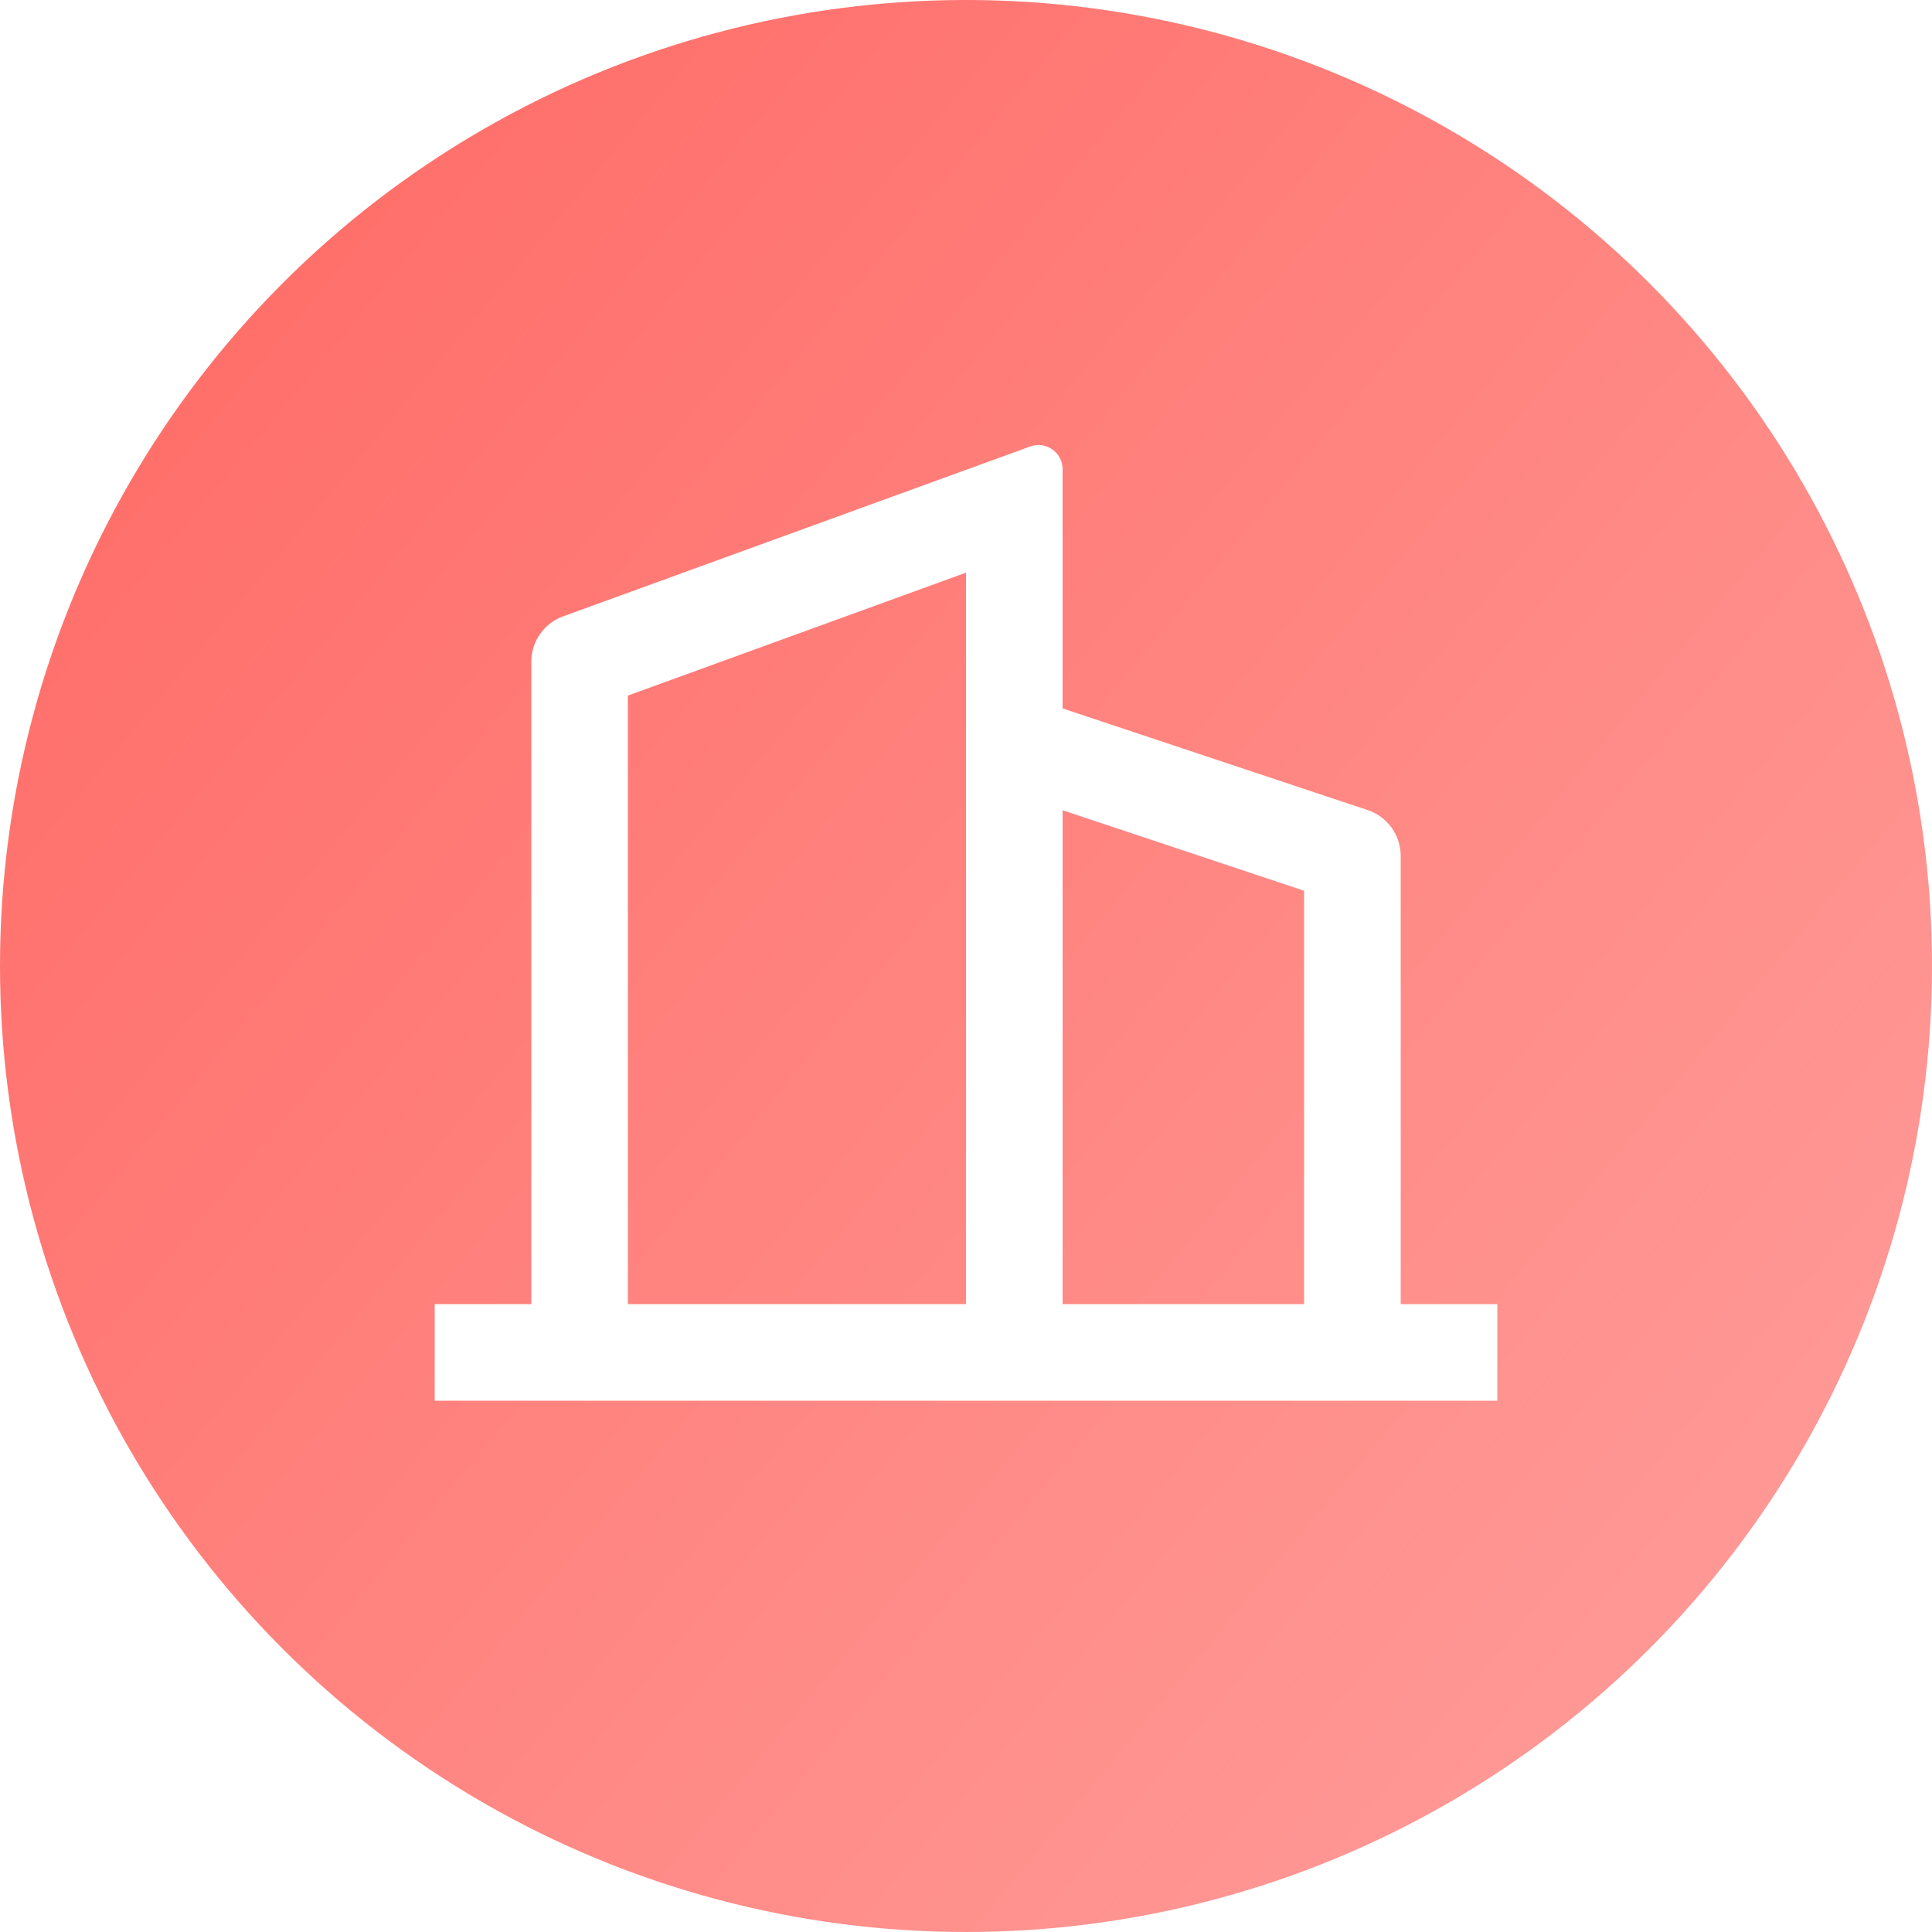 <svg xmlns="http://www.w3.org/2000/svg" width="40" height="40" viewBox="0 0 40 40" fill="none"><g filter="url(#filter0_b_107_125)"><circle cx="20" cy="20" r="20" fill="url(#paint0_linear_107_125)"></circle></g><path d="M11 27V13.701C11 13.28 11.263 12.905 11.658 12.761L21.329 9.244C21.589 9.15 21.875 9.284 21.97 9.543C21.99 9.598 22 9.656 22 9.714V14.667L28.316 16.772C28.725 16.908 29 17.291 29 17.721V27H31V29H9V27H11ZM13 27H20V11.856L13 14.401V27ZM27 27V18.442L22 16.775V27H27Z" fill="white"></path><defs><filter id="filter0_b_107_125" x="-20" y="-20" width="80" height="80" filterUnits="userSpaceOnUse" color-interpolation-filters="sRGB"><feGaussianBlur stdDeviation="10"></feGaussianBlur></filter><linearGradient id="paint0_linear_107_125" x1="-16" y1="-12.5" x2="58" y2="49" gradientUnits="userSpaceOnUse"><stop stop-color="#FF0800" stop-opacity="0.7"></stop><stop offset="1" stop-color="#FF0800" stop-opacity="0.3"></stop></linearGradient></defs></svg>